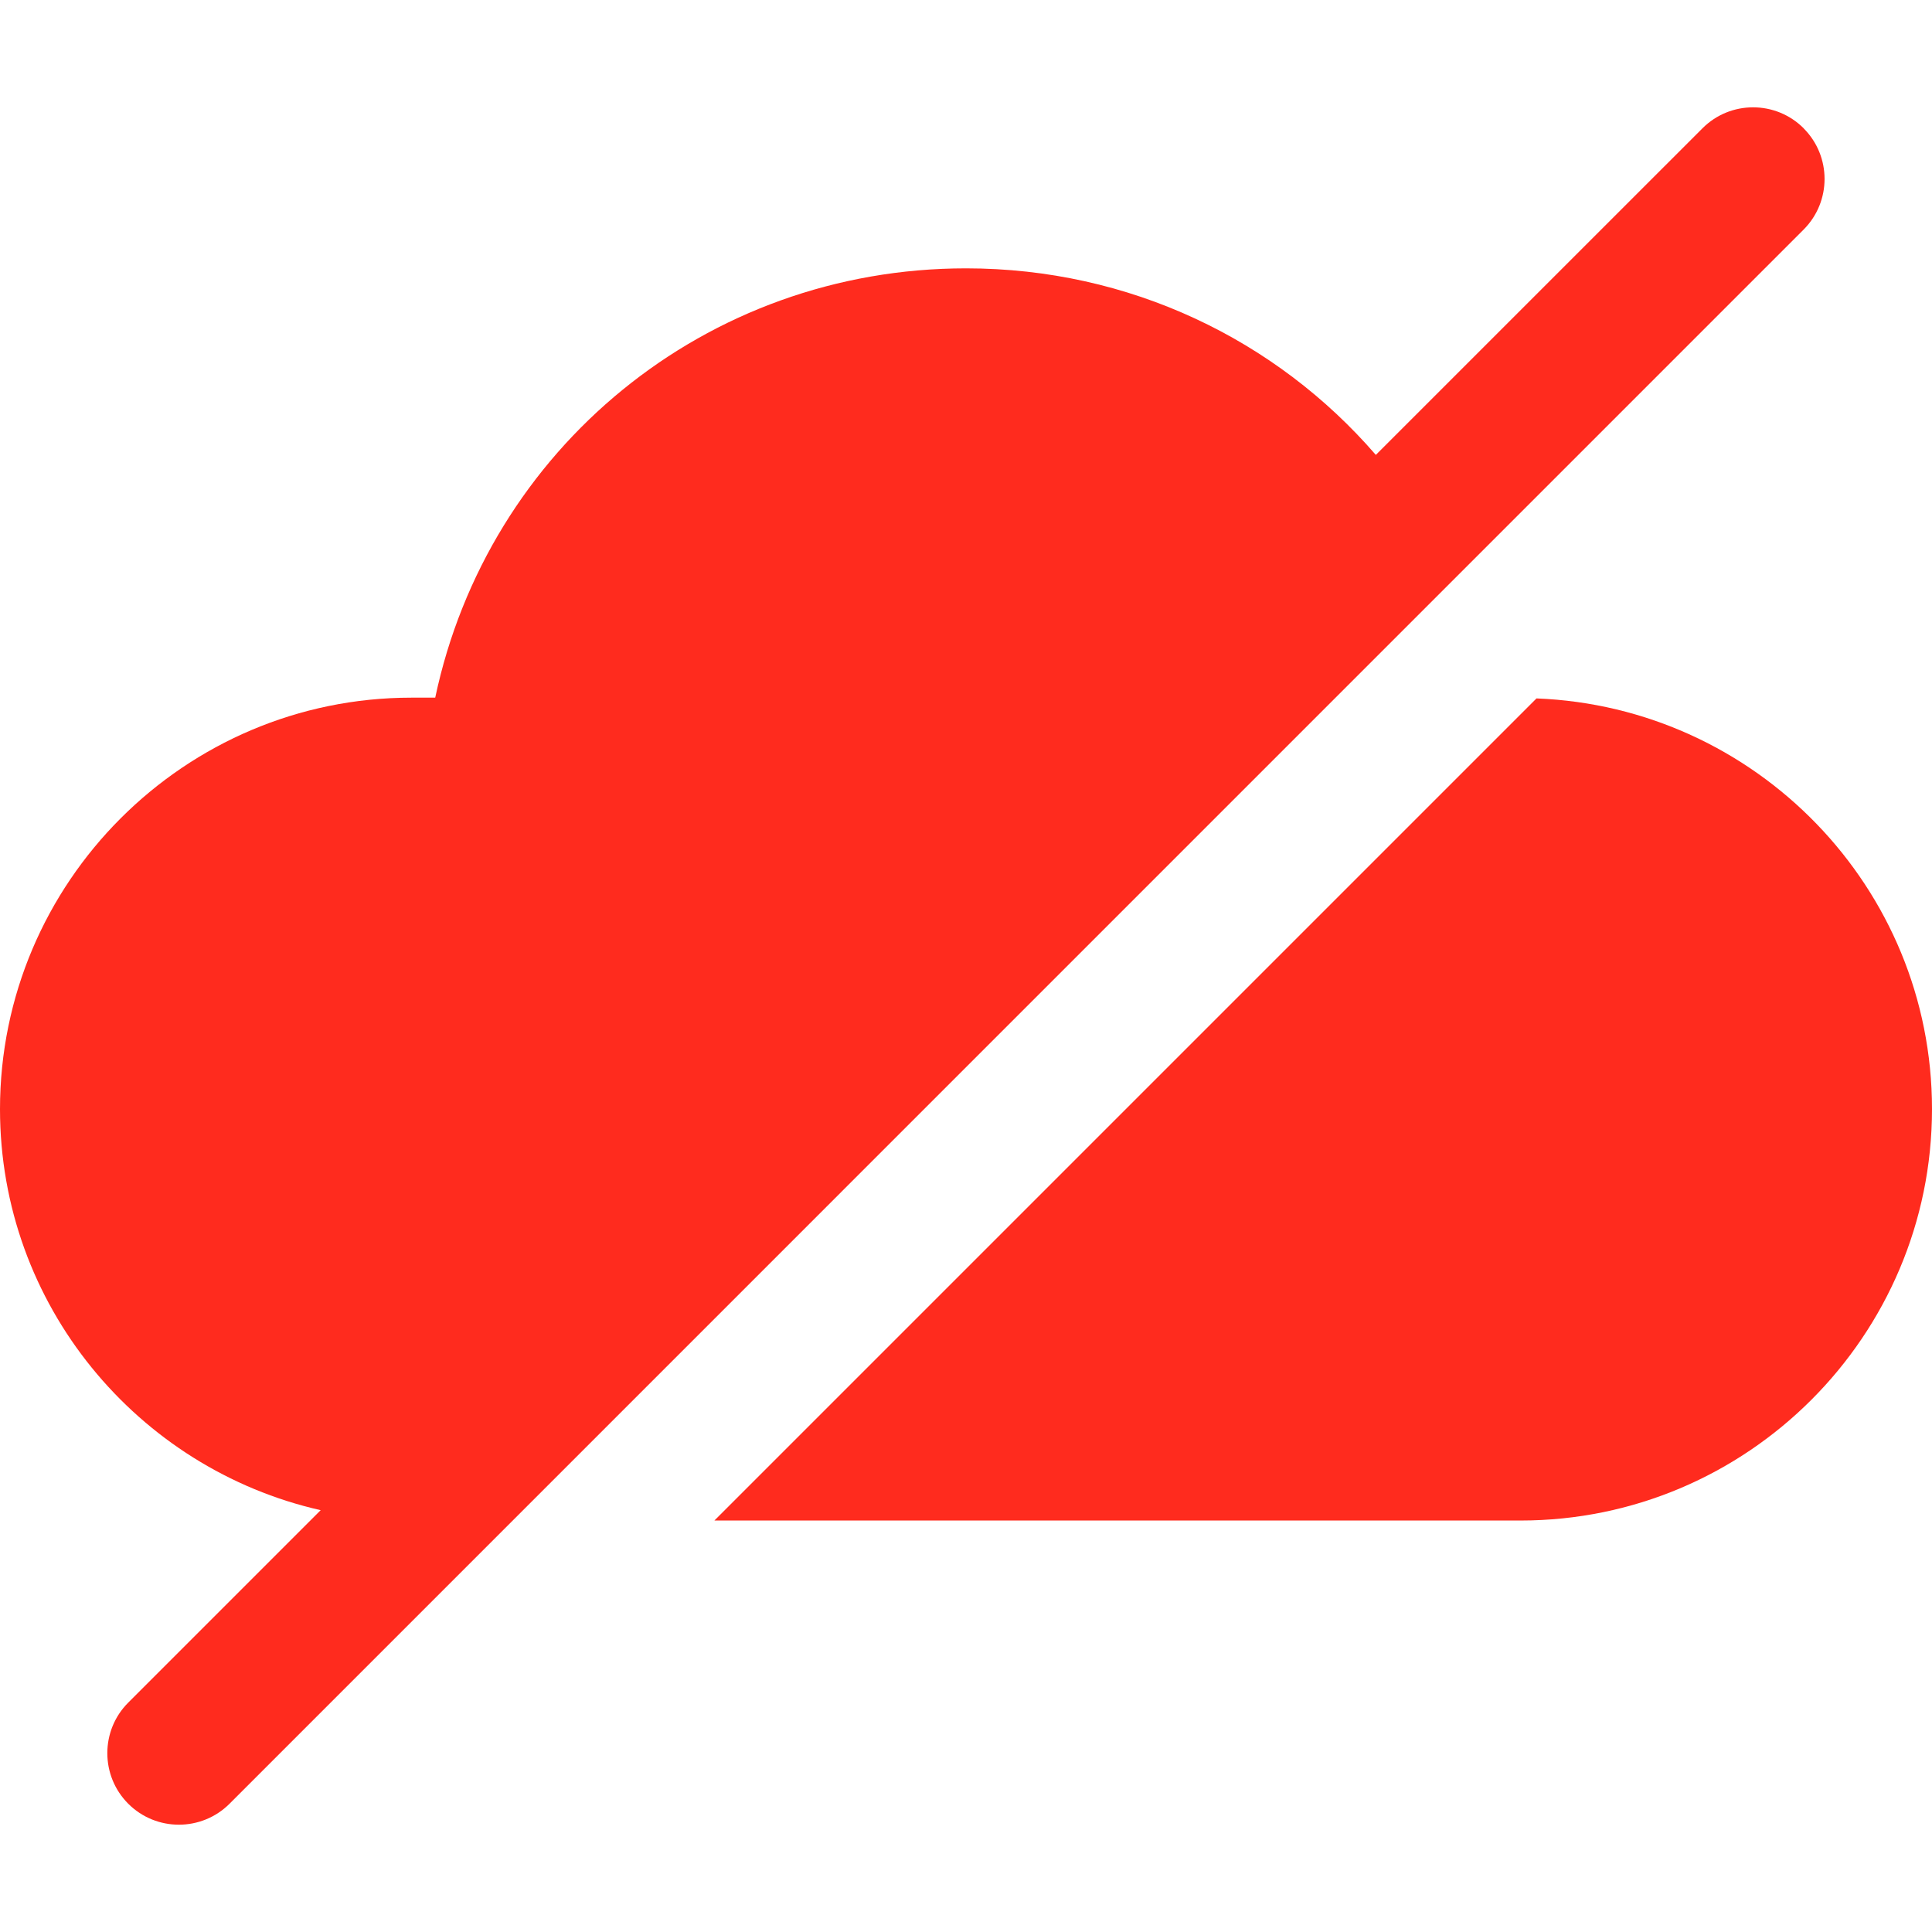 <svg width="48" height="48" viewBox="0 0 48 48" fill="none" xmlns="http://www.w3.org/2000/svg">
<path d="M44.811 3.187C44.118 2.493 42.991 2.493 42.298 3.187L34.182 11.302C31.711 8.444 28.067 6.667 24 6.667C17.532 6.667 12.12 11.151 10.813 17.333H10.222C4.587 17.333 0 21.92 0 27.556C0 32.418 3.413 36.489 7.967 37.52L3.187 42.3C2.493 42.993 2.493 44.12 3.187 44.814C3.533 45.16 3.989 45.334 4.444 45.334C4.9 45.334 5.356 45.16 5.702 44.814L44.811 5.703C45.504 5.009 45.504 3.883 44.811 3.189L44.811 3.187Z" fill="#FF2B1E"/>
<path d="M38.173 17.353L17.749 37.777H37.778C43.413 37.777 48 33.19 48 27.554C48 22.052 43.627 17.564 38.173 17.352L38.173 17.353Z" fill="#FF2B1E"/>
</svg>
